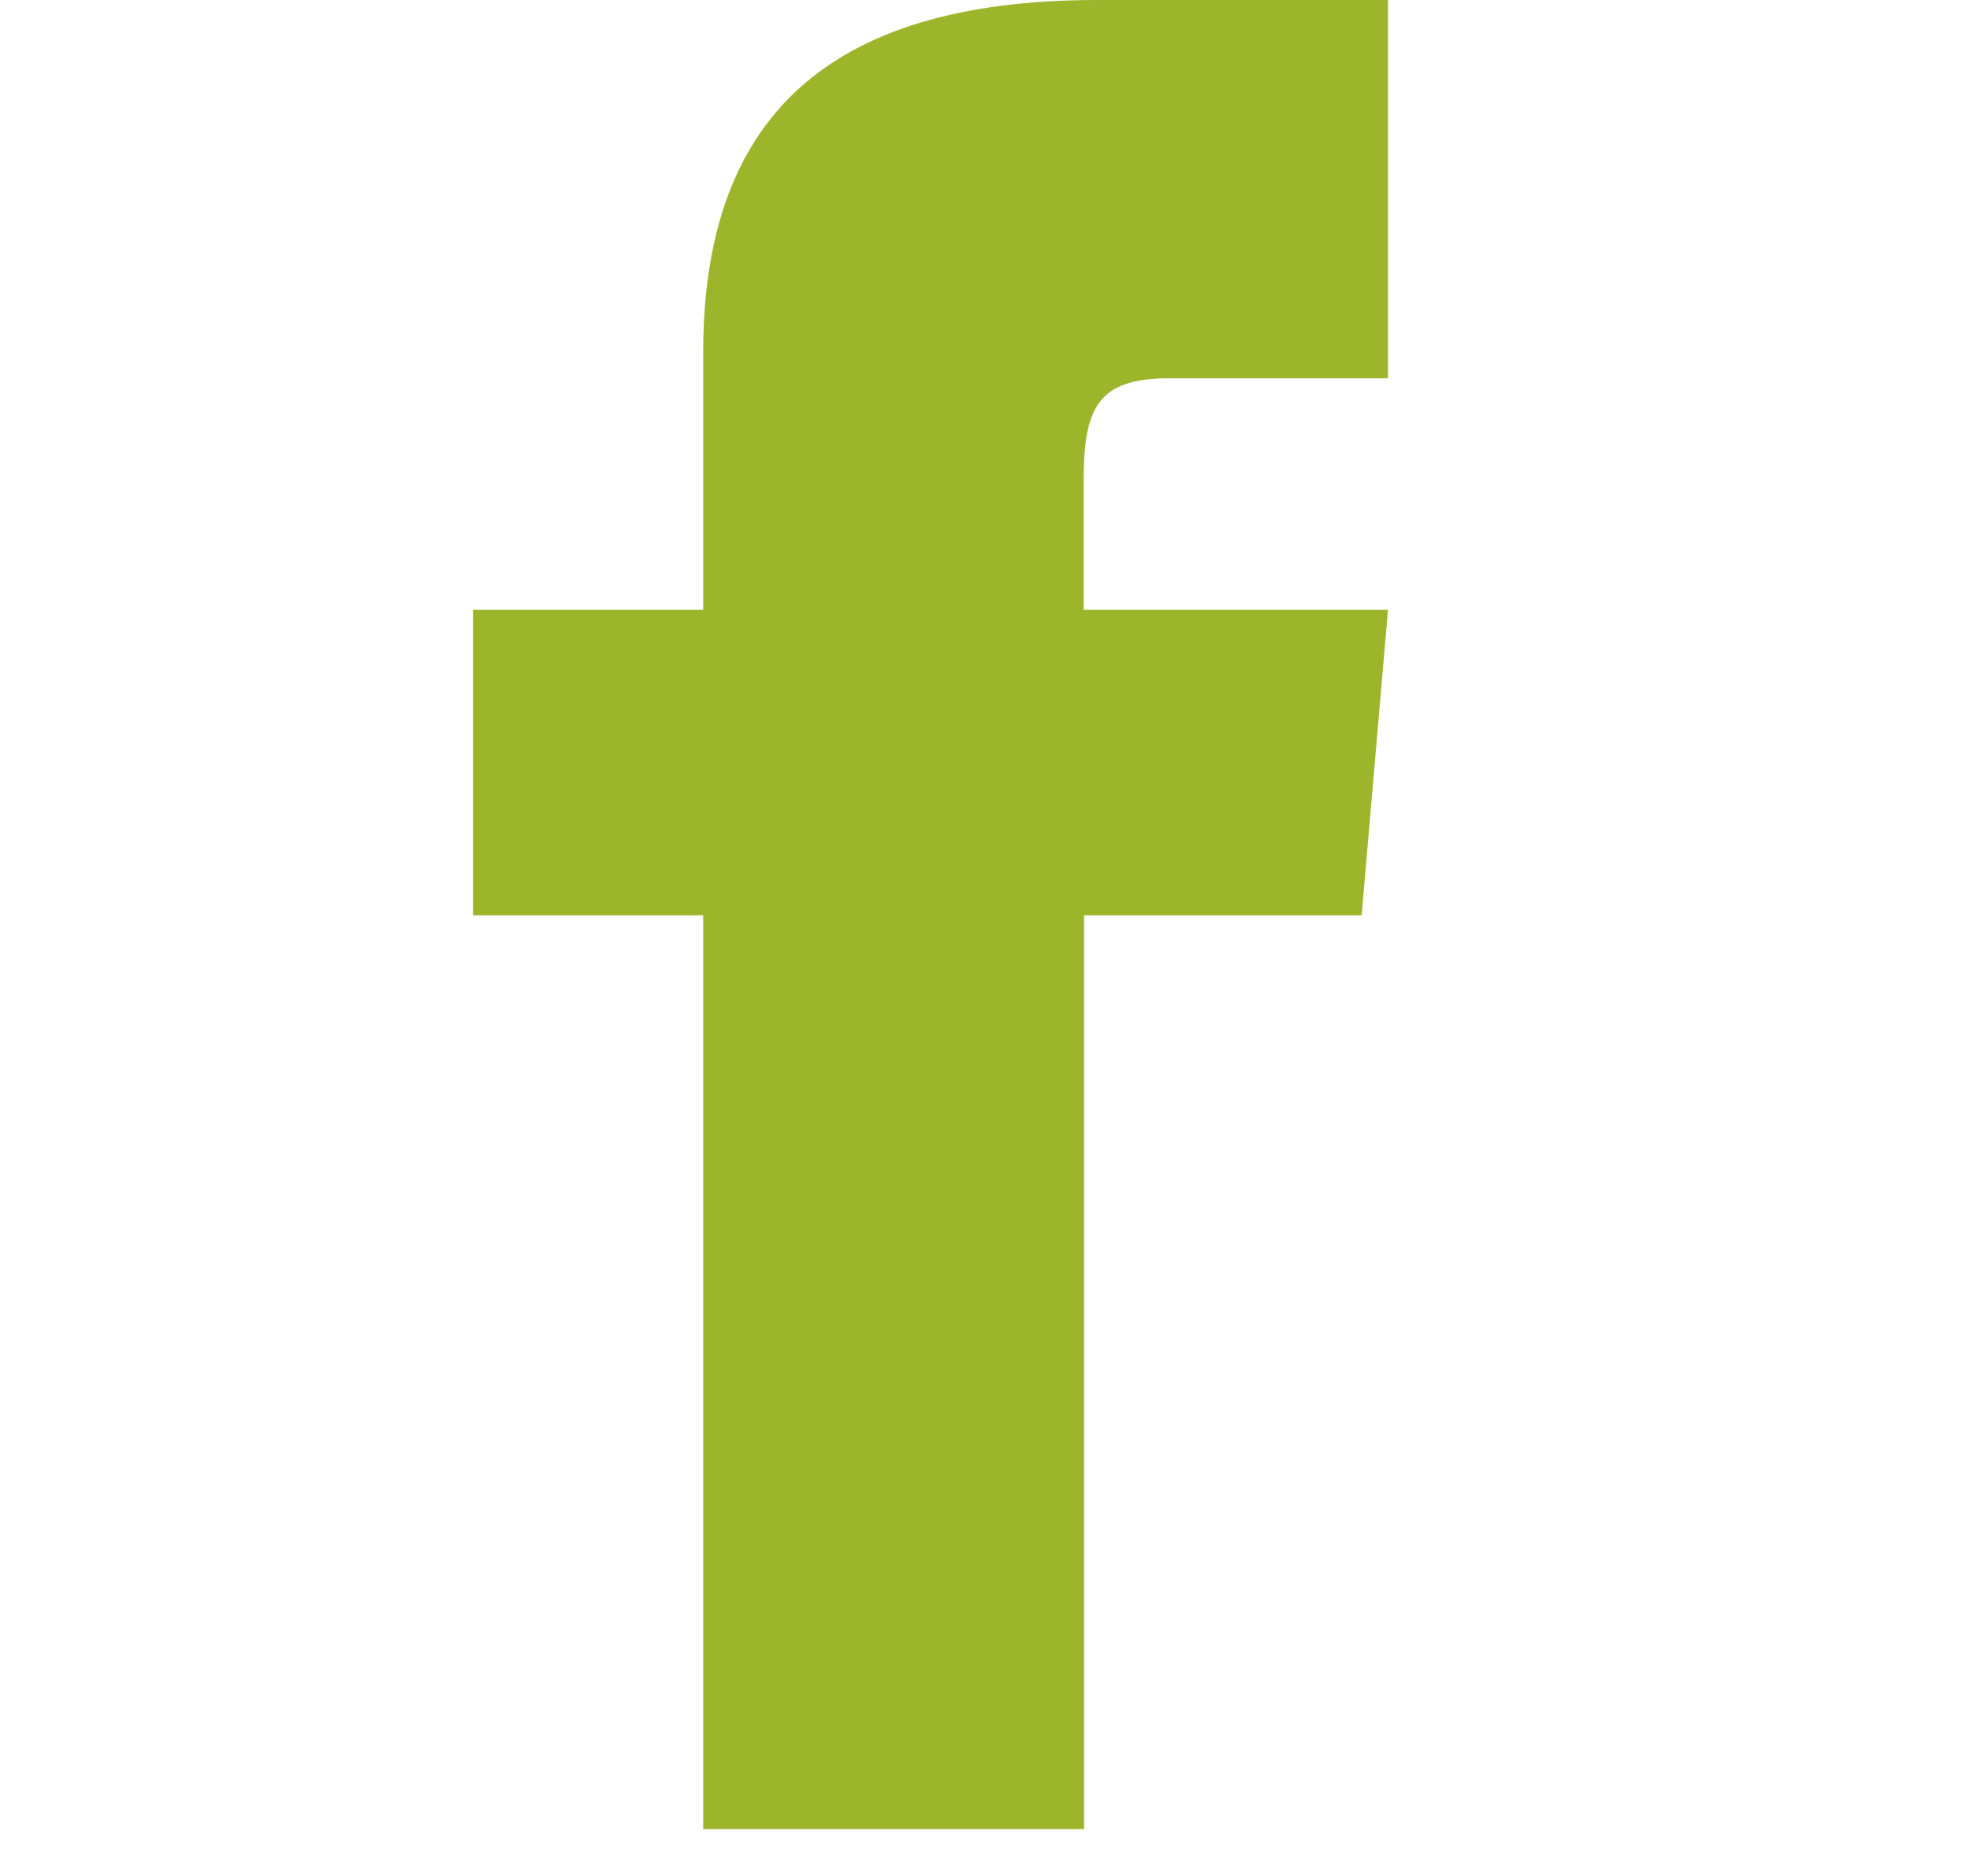 <svg xmlns="http://www.w3.org/2000/svg" xmlns:xlink="http://www.w3.org/1999/xlink" width="21" height="20" viewBox="0 0 21 20">
  <defs>
    <clipPath id="clip-path">
      <rect id="長方形_99" data-name="長方形 99" width="21" height="20" transform="translate(-0.175)" fill="#fff"/>
    </clipPath>
  </defs>
  <g id="icon-faccebook" transform="translate(0.175)" clip-path="url(#clip-path)">
    <g id="レイヤー_2" data-name="レイヤー 2" transform="translate(-0.127 0)">
      <g id="レイヤー_1" data-name="レイヤー 1">
        <path id="facebook-1" d="M8.2,6.5H5.746V9.758H8.2V19.5h4.06V9.758h2.959L15.5,6.5H12.256V5.12c0-.771.151-1.087.908-1.087H15.5V0h-3.1C9.49,0,8.2,1.294,8.2,3.757Z" transform="translate(-0.752)" fill="#9db52b"/>
        <rect id="長方形_102" data-name="長方形 102" width="20" height="19" transform="translate(-0.048)" fill="none"/>
      </g>
    </g>
  </g>
</svg>
